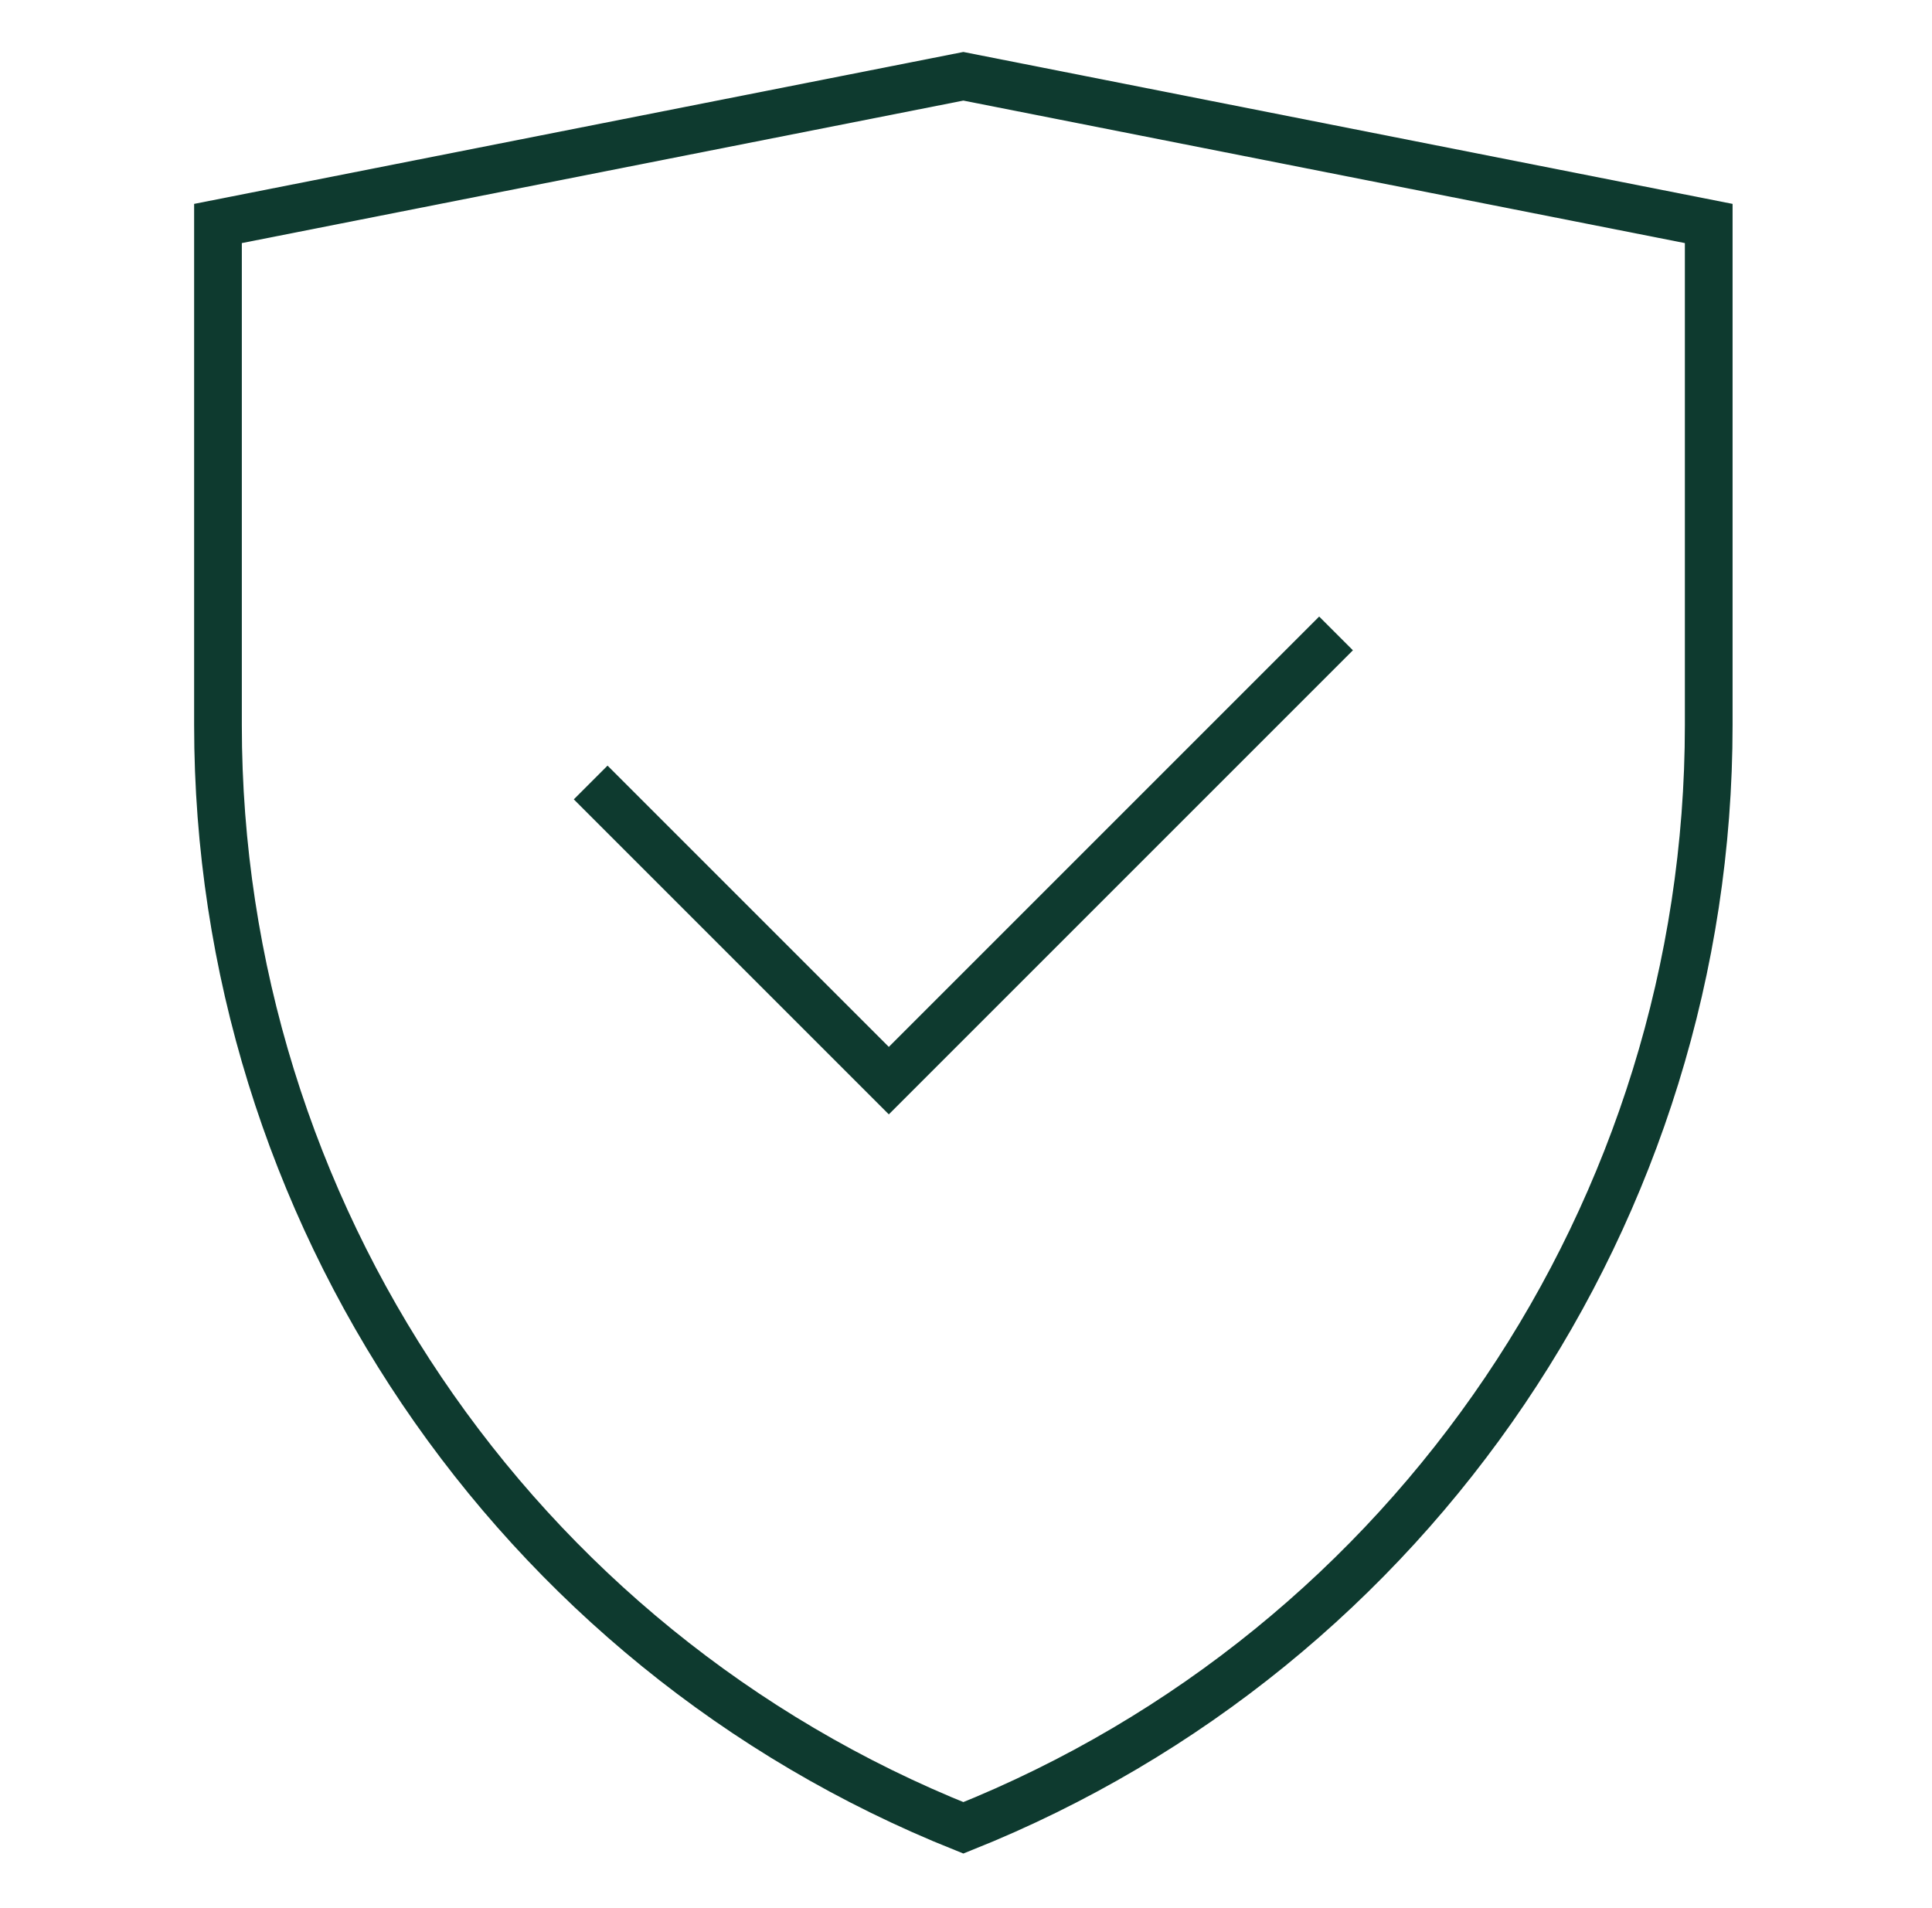 <svg viewBox="0 0 81 80" fill="none" xmlns="http://www.w3.org/2000/svg">
<path d="M24.764 32.807L37.264 45.307L56.014 26.557" stroke="#0E3A2F" stroke-width="2" stroke-miterlimit="10"/>
<mask id="mask0_2824_2595" style="mask-type:luminance" maskUnits="userSpaceOnUse" x="0" y="0" width="81" height="80">
<path d="M0.4 7.62939e-06H80.4V80H0.4V7.62939e-06Z" fill="white"/>
</mask>
<g mask="url(#mask0_2824_2595)">
<path d="M71.639 30.4C71.639 50.728 59.263 69.086 40.389 76.635C21.515 69.086 9.139 50.728 9.139 30.4V9.37L40.389 3.198L71.639 9.37V30.4Z" stroke="#0E3A2F" stroke-width="2" stroke-miterlimit="10"/>
</g>
</svg>
